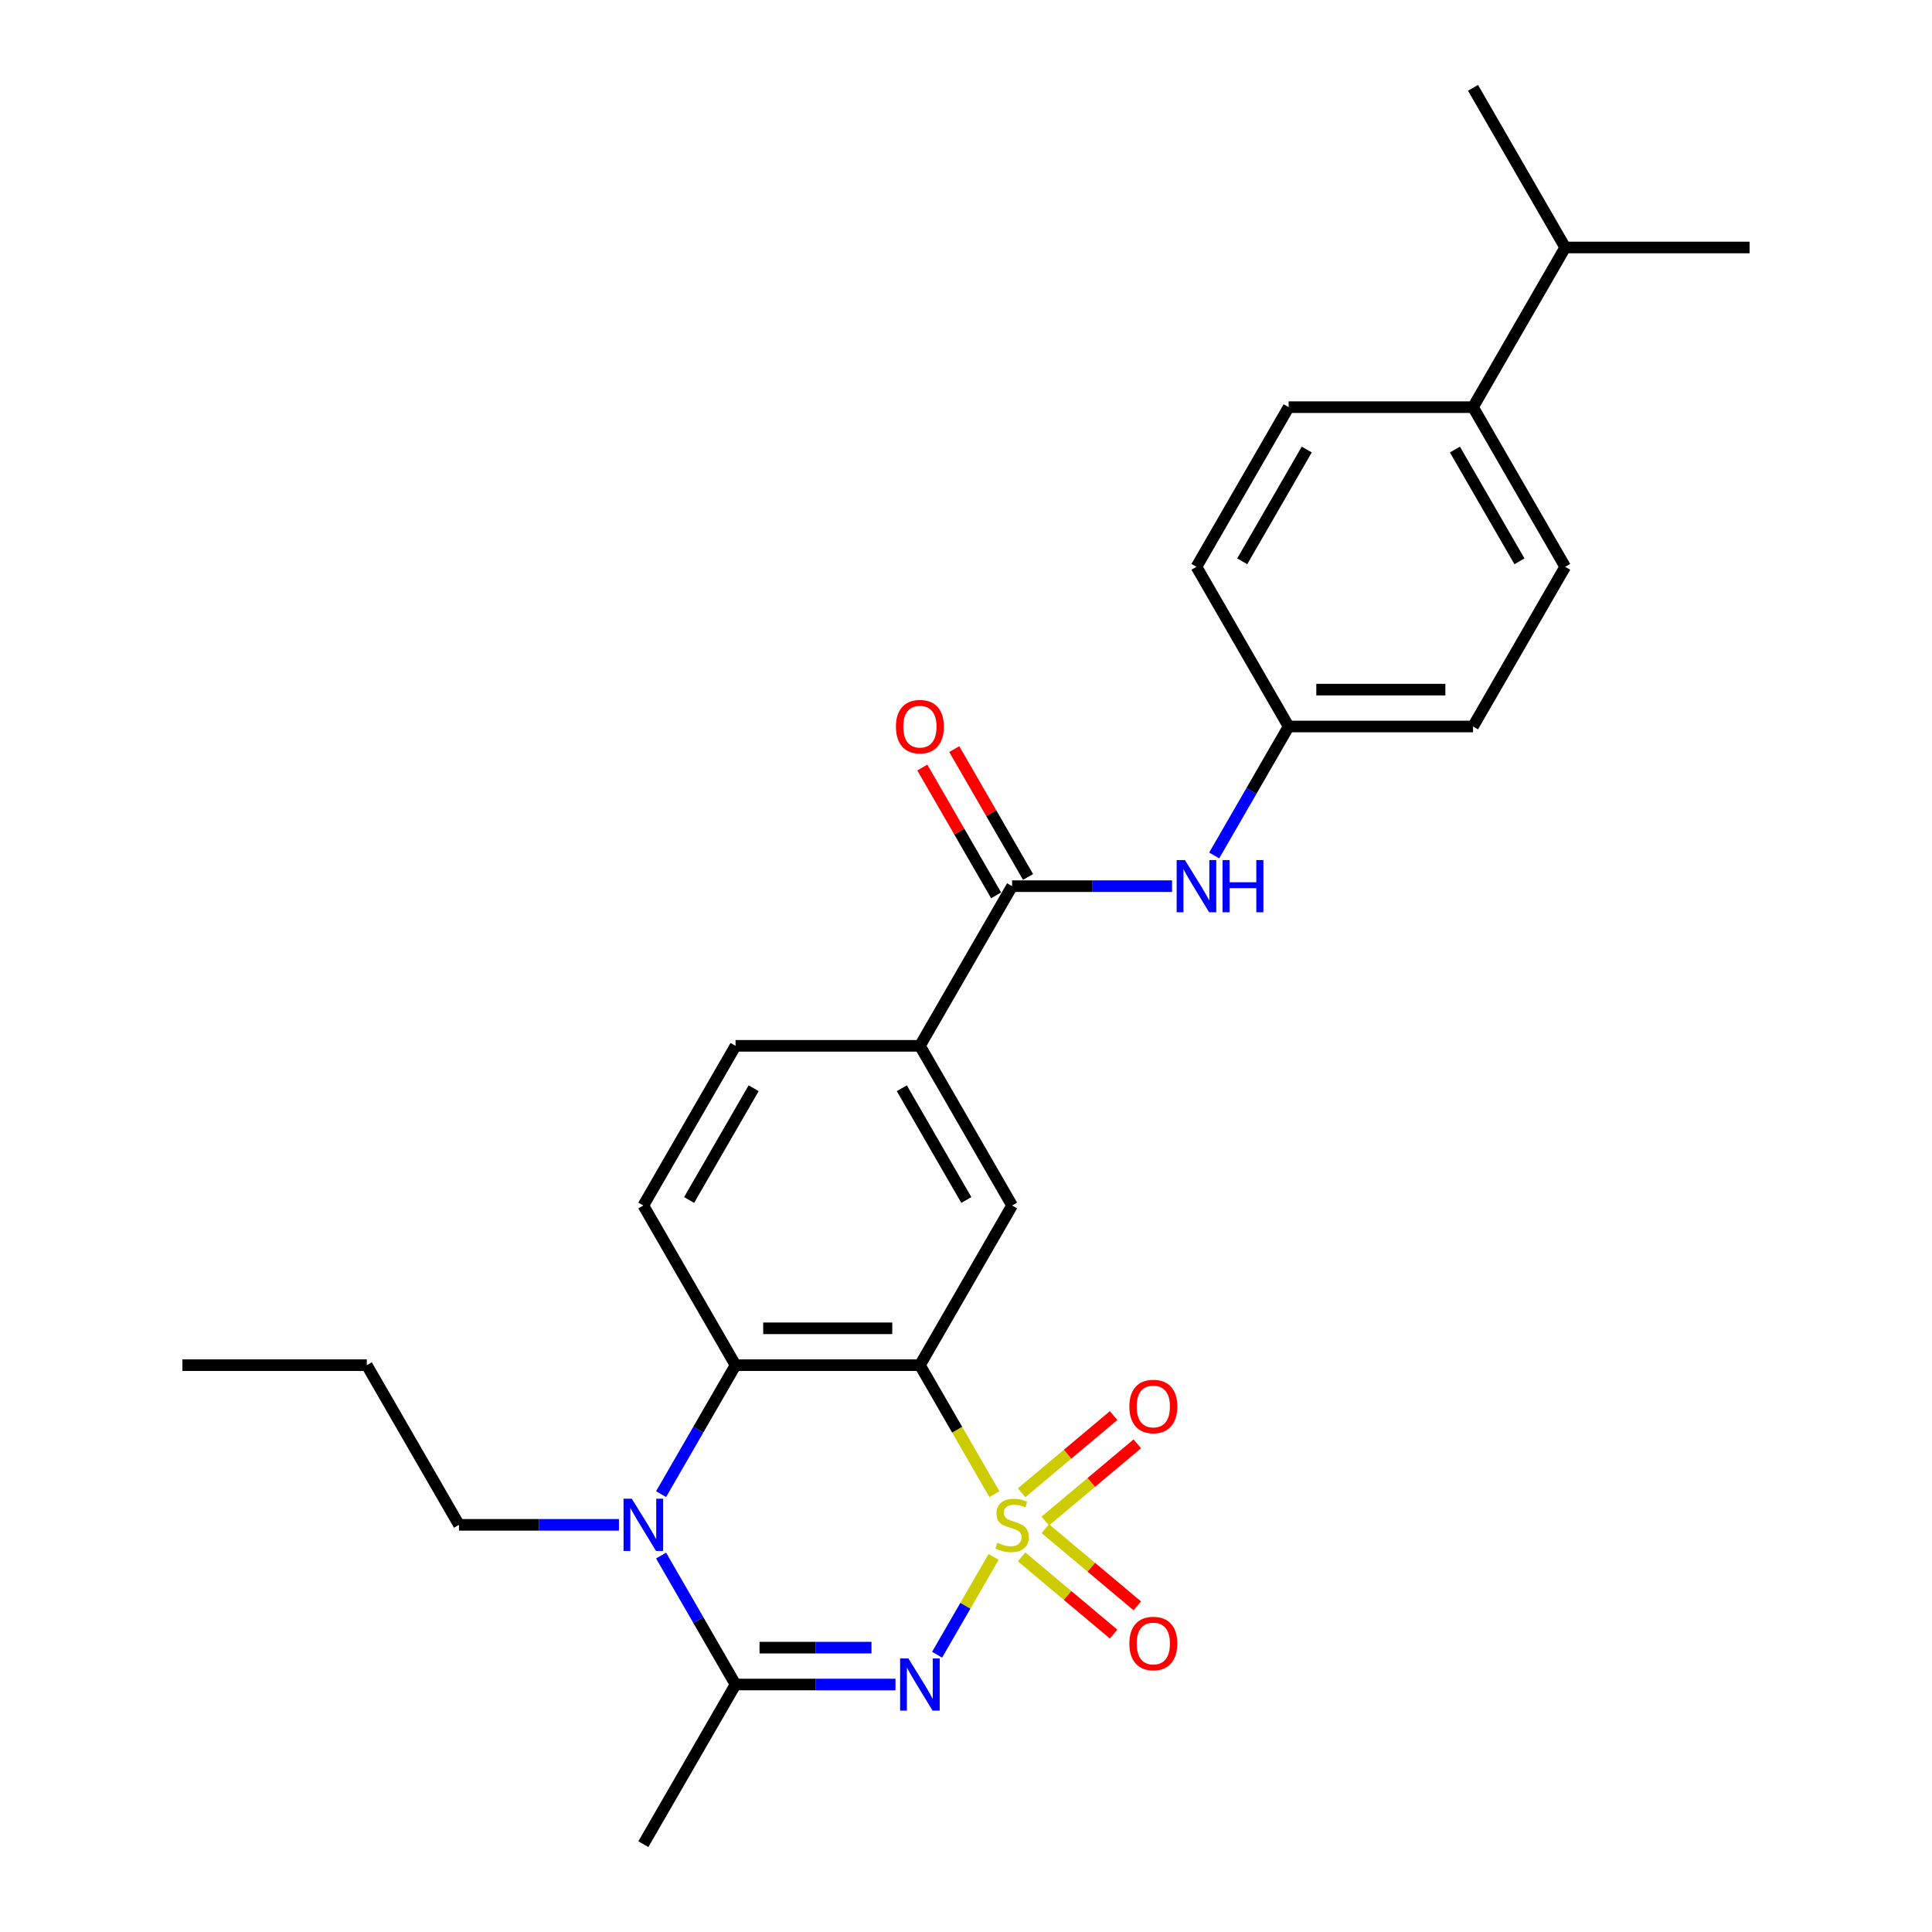 <?xml version='1.0' encoding='iso-8859-1'?>
<svg version='1.1' baseProfile='full'
              xmlns='http://www.w3.org/2000/svg'
                      xmlns:rdkit='http://www.rdkit.org/xml'
                      xmlns:xlink='http://www.w3.org/1999/xlink'
                  xml:space='preserve'
width='1000px' height='1000px' viewBox='0 0 1000 1000'>
<!-- END OF HEADER -->
<rect style='opacity:1.0;fill:#FFFFFF;stroke:none' width='1000' height='1000' x='0' y='0'> </rect>
<path class='bond-0' d='M 514.282,805.842 L 499.663,831.161' style='fill:none;fill-rule:evenodd;stroke:#CCCC00;stroke-width:6px;stroke-linecap:butt;stroke-linejoin:miter;stroke-opacity:1' />
<path class='bond-0' d='M 499.663,831.161 L 485.045,856.481' style='fill:none;fill-rule:evenodd;stroke:#0000FF;stroke-width:6px;stroke-linecap:butt;stroke-linejoin:miter;stroke-opacity:1' />
<path class='bond-1' d='M 514.7,773.396 L 495.421,740.004' style='fill:none;fill-rule:evenodd;stroke:#CCCC00;stroke-width:6px;stroke-linecap:butt;stroke-linejoin:miter;stroke-opacity:1' />
<path class='bond-1' d='M 495.421,740.004 L 476.143,706.612' style='fill:none;fill-rule:evenodd;stroke:#000000;stroke-width:6px;stroke-linecap:butt;stroke-linejoin:miter;stroke-opacity:1' />
<path class='bond-8' d='M 541.042,787.294 L 564.853,767.314' style='fill:none;fill-rule:evenodd;stroke:#CCCC00;stroke-width:6px;stroke-linecap:butt;stroke-linejoin:miter;stroke-opacity:1' />
<path class='bond-8' d='M 564.853,767.314 L 588.664,747.334' style='fill:none;fill-rule:evenodd;stroke:#FF0000;stroke-width:6px;stroke-linecap:butt;stroke-linejoin:miter;stroke-opacity:1' />
<path class='bond-8' d='M 528.774,772.673 L 552.585,752.693' style='fill:none;fill-rule:evenodd;stroke:#CCCC00;stroke-width:6px;stroke-linecap:butt;stroke-linejoin:miter;stroke-opacity:1' />
<path class='bond-8' d='M 552.585,752.693 L 576.396,732.714' style='fill:none;fill-rule:evenodd;stroke:#FF0000;stroke-width:6px;stroke-linecap:butt;stroke-linejoin:miter;stroke-opacity:1' />
<path class='bond-9' d='M 528.774,805.839 L 552.585,825.819' style='fill:none;fill-rule:evenodd;stroke:#CCCC00;stroke-width:6px;stroke-linecap:butt;stroke-linejoin:miter;stroke-opacity:1' />
<path class='bond-9' d='M 552.585,825.819 L 576.396,845.799' style='fill:none;fill-rule:evenodd;stroke:#FF0000;stroke-width:6px;stroke-linecap:butt;stroke-linejoin:miter;stroke-opacity:1' />
<path class='bond-9' d='M 541.042,791.219 L 564.853,811.198' style='fill:none;fill-rule:evenodd;stroke:#CCCC00;stroke-width:6px;stroke-linecap:butt;stroke-linejoin:miter;stroke-opacity:1' />
<path class='bond-9' d='M 564.853,811.198 L 588.664,831.178' style='fill:none;fill-rule:evenodd;stroke:#FF0000;stroke-width:6px;stroke-linecap:butt;stroke-linejoin:miter;stroke-opacity:1' />
<path class='bond-2' d='M 463.508,871.901 L 422.11,871.901' style='fill:none;fill-rule:evenodd;stroke:#0000FF;stroke-width:6px;stroke-linecap:butt;stroke-linejoin:miter;stroke-opacity:1' />
<path class='bond-2' d='M 422.11,871.901 L 380.713,871.901' style='fill:none;fill-rule:evenodd;stroke:#000000;stroke-width:6px;stroke-linecap:butt;stroke-linejoin:miter;stroke-opacity:1' />
<path class='bond-2' d='M 451.088,852.815 L 422.11,852.815' style='fill:none;fill-rule:evenodd;stroke:#0000FF;stroke-width:6px;stroke-linecap:butt;stroke-linejoin:miter;stroke-opacity:1' />
<path class='bond-2' d='M 422.11,852.815 L 393.132,852.815' style='fill:none;fill-rule:evenodd;stroke:#000000;stroke-width:6px;stroke-linecap:butt;stroke-linejoin:miter;stroke-opacity:1' />
<path class='bond-4' d='M 476.143,706.612 L 380.713,706.612' style='fill:none;fill-rule:evenodd;stroke:#000000;stroke-width:6px;stroke-linecap:butt;stroke-linejoin:miter;stroke-opacity:1' />
<path class='bond-4' d='M 461.828,687.526 L 395.027,687.526' style='fill:none;fill-rule:evenodd;stroke:#000000;stroke-width:6px;stroke-linecap:butt;stroke-linejoin:miter;stroke-opacity:1' />
<path class='bond-5' d='M 476.143,706.612 L 523.857,623.967' style='fill:none;fill-rule:evenodd;stroke:#000000;stroke-width:6px;stroke-linecap:butt;stroke-linejoin:miter;stroke-opacity:1' />
<path class='bond-19' d='M 380.713,871.901 L 332.998,954.545' style='fill:none;fill-rule:evenodd;stroke:#000000;stroke-width:6px;stroke-linecap:butt;stroke-linejoin:miter;stroke-opacity:1' />
<path class='bond-27' d='M 380.713,871.901 L 361.445,838.528' style='fill:none;fill-rule:evenodd;stroke:#000000;stroke-width:6px;stroke-linecap:butt;stroke-linejoin:miter;stroke-opacity:1' />
<path class='bond-27' d='M 361.445,838.528 L 342.177,805.155' style='fill:none;fill-rule:evenodd;stroke:#0000FF;stroke-width:6px;stroke-linecap:butt;stroke-linejoin:miter;stroke-opacity:1' />
<path class='bond-3' d='M 342.177,773.358 L 361.445,739.985' style='fill:none;fill-rule:evenodd;stroke:#0000FF;stroke-width:6px;stroke-linecap:butt;stroke-linejoin:miter;stroke-opacity:1' />
<path class='bond-3' d='M 361.445,739.985 L 380.713,706.612' style='fill:none;fill-rule:evenodd;stroke:#000000;stroke-width:6px;stroke-linecap:butt;stroke-linejoin:miter;stroke-opacity:1' />
<path class='bond-18' d='M 320.363,789.256 L 278.966,789.256' style='fill:none;fill-rule:evenodd;stroke:#0000FF;stroke-width:6px;stroke-linecap:butt;stroke-linejoin:miter;stroke-opacity:1' />
<path class='bond-18' d='M 278.966,789.256 L 237.568,789.256' style='fill:none;fill-rule:evenodd;stroke:#000000;stroke-width:6px;stroke-linecap:butt;stroke-linejoin:miter;stroke-opacity:1' />
<path class='bond-11' d='M 380.713,706.612 L 332.998,623.967' style='fill:none;fill-rule:evenodd;stroke:#000000;stroke-width:6px;stroke-linecap:butt;stroke-linejoin:miter;stroke-opacity:1' />
<path class='bond-7' d='M 523.857,623.967 L 476.143,541.322' style='fill:none;fill-rule:evenodd;stroke:#000000;stroke-width:6px;stroke-linecap:butt;stroke-linejoin:miter;stroke-opacity:1' />
<path class='bond-7' d='M 500.171,621.113 L 466.771,563.262' style='fill:none;fill-rule:evenodd;stroke:#000000;stroke-width:6px;stroke-linecap:butt;stroke-linejoin:miter;stroke-opacity:1' />
<path class='bond-6' d='M 523.857,458.678 L 476.143,541.322' style='fill:none;fill-rule:evenodd;stroke:#000000;stroke-width:6px;stroke-linecap:butt;stroke-linejoin:miter;stroke-opacity:1' />
<path class='bond-10' d='M 523.857,458.678 L 565.255,458.678' style='fill:none;fill-rule:evenodd;stroke:#000000;stroke-width:6px;stroke-linecap:butt;stroke-linejoin:miter;stroke-opacity:1' />
<path class='bond-10' d='M 565.255,458.678 L 606.652,458.678' style='fill:none;fill-rule:evenodd;stroke:#0000FF;stroke-width:6px;stroke-linecap:butt;stroke-linejoin:miter;stroke-opacity:1' />
<path class='bond-12' d='M 532.122,453.906 L 513.019,420.819' style='fill:none;fill-rule:evenodd;stroke:#000000;stroke-width:6px;stroke-linecap:butt;stroke-linejoin:miter;stroke-opacity:1' />
<path class='bond-12' d='M 513.019,420.819 L 493.917,387.733' style='fill:none;fill-rule:evenodd;stroke:#FF0000;stroke-width:6px;stroke-linecap:butt;stroke-linejoin:miter;stroke-opacity:1' />
<path class='bond-12' d='M 515.593,463.449 L 496.49,430.362' style='fill:none;fill-rule:evenodd;stroke:#000000;stroke-width:6px;stroke-linecap:butt;stroke-linejoin:miter;stroke-opacity:1' />
<path class='bond-12' d='M 496.49,430.362 L 477.388,397.276' style='fill:none;fill-rule:evenodd;stroke:#FF0000;stroke-width:6px;stroke-linecap:butt;stroke-linejoin:miter;stroke-opacity:1' />
<path class='bond-13' d='M 476.143,541.322 L 380.713,541.322' style='fill:none;fill-rule:evenodd;stroke:#000000;stroke-width:6px;stroke-linecap:butt;stroke-linejoin:miter;stroke-opacity:1' />
<path class='bond-15' d='M 628.466,442.779 L 647.734,409.406' style='fill:none;fill-rule:evenodd;stroke:#0000FF;stroke-width:6px;stroke-linecap:butt;stroke-linejoin:miter;stroke-opacity:1' />
<path class='bond-15' d='M 647.734,409.406 L 667.002,376.033' style='fill:none;fill-rule:evenodd;stroke:#000000;stroke-width:6px;stroke-linecap:butt;stroke-linejoin:miter;stroke-opacity:1' />
<path class='bond-28' d='M 332.998,623.967 L 380.713,541.322' style='fill:none;fill-rule:evenodd;stroke:#000000;stroke-width:6px;stroke-linecap:butt;stroke-linejoin:miter;stroke-opacity:1' />
<path class='bond-28' d='M 356.684,621.113 L 390.084,563.262' style='fill:none;fill-rule:evenodd;stroke:#000000;stroke-width:6px;stroke-linecap:butt;stroke-linejoin:miter;stroke-opacity:1' />
<path class='bond-14' d='M 762.432,210.744 L 810.147,293.388' style='fill:none;fill-rule:evenodd;stroke:#000000;stroke-width:6px;stroke-linecap:butt;stroke-linejoin:miter;stroke-opacity:1' />
<path class='bond-14' d='M 753.06,232.683 L 786.461,290.535' style='fill:none;fill-rule:evenodd;stroke:#000000;stroke-width:6px;stroke-linecap:butt;stroke-linejoin:miter;stroke-opacity:1' />
<path class='bond-20' d='M 762.432,210.744 L 810.147,128.099' style='fill:none;fill-rule:evenodd;stroke:#000000;stroke-width:6px;stroke-linecap:butt;stroke-linejoin:miter;stroke-opacity:1' />
<path class='bond-29' d='M 762.432,210.744 L 667.002,210.744' style='fill:none;fill-rule:evenodd;stroke:#000000;stroke-width:6px;stroke-linecap:butt;stroke-linejoin:miter;stroke-opacity:1' />
<path class='bond-21' d='M 667.002,376.033 L 619.287,293.388' style='fill:none;fill-rule:evenodd;stroke:#000000;stroke-width:6px;stroke-linecap:butt;stroke-linejoin:miter;stroke-opacity:1' />
<path class='bond-22' d='M 667.002,376.033 L 762.432,376.033' style='fill:none;fill-rule:evenodd;stroke:#000000;stroke-width:6px;stroke-linecap:butt;stroke-linejoin:miter;stroke-opacity:1' />
<path class='bond-22' d='M 681.317,356.947 L 748.117,356.947' style='fill:none;fill-rule:evenodd;stroke:#000000;stroke-width:6px;stroke-linecap:butt;stroke-linejoin:miter;stroke-opacity:1' />
<path class='bond-16' d='M 810.147,293.388 L 762.432,376.033' style='fill:none;fill-rule:evenodd;stroke:#000000;stroke-width:6px;stroke-linecap:butt;stroke-linejoin:miter;stroke-opacity:1' />
<path class='bond-17' d='M 667.002,210.744 L 619.287,293.388' style='fill:none;fill-rule:evenodd;stroke:#000000;stroke-width:6px;stroke-linecap:butt;stroke-linejoin:miter;stroke-opacity:1' />
<path class='bond-17' d='M 676.374,232.683 L 642.973,290.535' style='fill:none;fill-rule:evenodd;stroke:#000000;stroke-width:6px;stroke-linecap:butt;stroke-linejoin:miter;stroke-opacity:1' />
<path class='bond-25' d='M 237.568,789.256 L 189.853,706.612' style='fill:none;fill-rule:evenodd;stroke:#000000;stroke-width:6px;stroke-linecap:butt;stroke-linejoin:miter;stroke-opacity:1' />
<path class='bond-23' d='M 810.147,128.099 L 905.577,128.099' style='fill:none;fill-rule:evenodd;stroke:#000000;stroke-width:6px;stroke-linecap:butt;stroke-linejoin:miter;stroke-opacity:1' />
<path class='bond-24' d='M 810.147,128.099 L 762.432,45.455' style='fill:none;fill-rule:evenodd;stroke:#000000;stroke-width:6px;stroke-linecap:butt;stroke-linejoin:miter;stroke-opacity:1' />
<path class='bond-26' d='M 189.853,706.612 L 94.423,706.612' style='fill:none;fill-rule:evenodd;stroke:#000000;stroke-width:6px;stroke-linecap:butt;stroke-linejoin:miter;stroke-opacity:1' />
<path  class='atom-0' d='M 516.223 798.532
Q 516.528 798.646, 517.788 799.181
Q 519.048 799.715, 520.422 800.059
Q 521.834 800.364, 523.209 800.364
Q 525.766 800.364, 527.255 799.143
Q 528.743 797.883, 528.743 795.707
Q 528.743 794.219, 527.98 793.302
Q 527.255 792.386, 526.11 791.89
Q 524.964 791.394, 523.056 790.821
Q 520.651 790.096, 519.2 789.409
Q 517.788 788.722, 516.757 787.271
Q 515.765 785.821, 515.765 783.378
Q 515.765 779.98, 518.055 777.881
Q 520.384 775.782, 524.964 775.782
Q 528.095 775.782, 531.645 777.27
L 530.767 780.209
Q 527.522 778.873, 525.079 778.873
Q 522.445 778.873, 520.995 779.98
Q 519.544 781.049, 519.582 782.92
Q 519.582 784.37, 520.307 785.248
Q 521.071 786.126, 522.14 786.622
Q 523.247 787.119, 525.079 787.691
Q 527.522 788.455, 528.972 789.218
Q 530.423 789.981, 531.454 791.547
Q 532.522 793.073, 532.522 795.707
Q 532.522 799.448, 530.003 801.471
Q 527.522 803.456, 523.361 803.456
Q 520.956 803.456, 519.124 802.922
Q 517.33 802.426, 515.192 801.548
L 516.223 798.532
' fill='#CCCC00'/>
<path  class='atom-1' d='M 470.169 858.388
L 479.025 872.702
Q 479.902 874.115, 481.315 876.672
Q 482.727 879.23, 482.804 879.383
L 482.804 858.388
L 486.392 858.388
L 486.392 885.414
L 482.689 885.414
L 473.184 869.763
Q 472.077 867.931, 470.894 865.831
Q 469.749 863.732, 469.405 863.083
L 469.405 885.414
L 465.893 885.414
L 465.893 858.388
L 470.169 858.388
' fill='#0000FF'/>
<path  class='atom-4' d='M 327.024 775.743
L 335.88 790.058
Q 336.758 791.47, 338.17 794.028
Q 339.583 796.585, 339.659 796.738
L 339.659 775.743
L 343.247 775.743
L 343.247 802.769
L 339.544 802.769
L 330.04 787.119
Q 328.933 785.286, 327.749 783.187
Q 326.604 781.087, 326.261 780.438
L 326.261 802.769
L 322.749 802.769
L 322.749 775.743
L 327.024 775.743
' fill='#0000FF'/>
<path  class='atom-9' d='M 584.555 727.991
Q 584.555 721.502, 587.761 717.876
Q 590.968 714.25, 596.961 714.25
Q 602.954 714.25, 606.16 717.876
Q 609.367 721.502, 609.367 727.991
Q 609.367 734.557, 606.122 738.298
Q 602.878 742.001, 596.961 742.001
Q 591.006 742.001, 587.761 738.298
Q 584.555 734.595, 584.555 727.991
M 596.961 738.947
Q 601.083 738.947, 603.297 736.198
Q 605.55 733.412, 605.55 727.991
Q 605.55 722.686, 603.297 720.014
Q 601.083 717.303, 596.961 717.303
Q 592.838 717.303, 590.586 719.975
Q 588.372 722.647, 588.372 727.991
Q 588.372 733.45, 590.586 736.198
Q 592.838 738.947, 596.961 738.947
' fill='#FF0000'/>
<path  class='atom-10' d='M 584.555 850.674
Q 584.555 844.184, 587.761 840.558
Q 590.968 836.932, 596.961 836.932
Q 602.954 836.932, 606.16 840.558
Q 609.367 844.184, 609.367 850.674
Q 609.367 857.239, 606.122 860.98
Q 602.878 864.683, 596.961 864.683
Q 591.006 864.683, 587.761 860.98
Q 584.555 857.277, 584.555 850.674
M 596.961 861.629
Q 601.083 861.629, 603.297 858.881
Q 605.55 856.094, 605.55 850.674
Q 605.55 845.368, 603.297 842.696
Q 601.083 839.985, 596.961 839.985
Q 592.838 839.985, 590.586 842.658
Q 588.372 845.33, 588.372 850.674
Q 588.372 856.132, 590.586 858.881
Q 592.838 861.629, 596.961 861.629
' fill='#FF0000'/>
<path  class='atom-11' d='M 613.313 445.165
L 622.169 459.479
Q 623.047 460.892, 624.46 463.449
Q 625.872 466.007, 625.948 466.159
L 625.948 445.165
L 629.536 445.165
L 629.536 472.191
L 625.834 472.191
L 616.329 456.54
Q 615.222 454.708, 614.039 452.608
Q 612.893 450.509, 612.55 449.86
L 612.55 472.191
L 609.038 472.191
L 609.038 445.165
L 613.313 445.165
' fill='#0000FF'/>
<path  class='atom-11' d='M 632.781 445.165
L 636.446 445.165
L 636.446 456.655
L 650.264 456.655
L 650.264 445.165
L 653.928 445.165
L 653.928 472.191
L 650.264 472.191
L 650.264 459.708
L 636.446 459.708
L 636.446 472.191
L 632.781 472.191
L 632.781 445.165
' fill='#0000FF'/>
<path  class='atom-13' d='M 463.737 376.109
Q 463.737 369.62, 466.943 365.994
Q 470.15 362.368, 476.143 362.368
Q 482.136 362.368, 485.342 365.994
Q 488.548 369.62, 488.548 376.109
Q 488.548 382.675, 485.304 386.416
Q 482.059 390.118, 476.143 390.118
Q 470.188 390.118, 466.943 386.416
Q 463.737 382.713, 463.737 376.109
M 476.143 387.065
Q 480.265 387.065, 482.479 384.316
Q 484.731 381.53, 484.731 376.109
Q 484.731 370.804, 482.479 368.131
Q 480.265 365.421, 476.143 365.421
Q 472.02 365.421, 469.768 368.093
Q 467.554 370.765, 467.554 376.109
Q 467.554 381.568, 469.768 384.316
Q 472.02 387.065, 476.143 387.065
' fill='#FF0000'/>
</svg>

